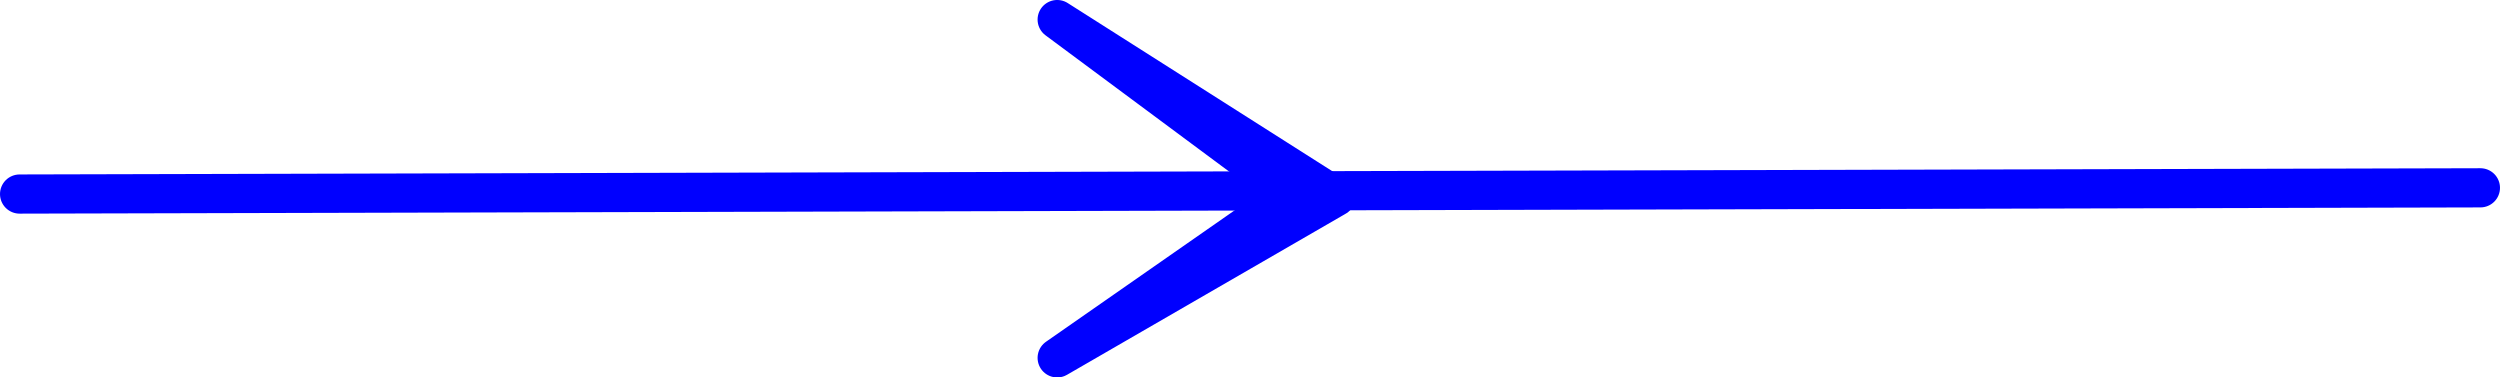 <?xml version="1.0" encoding="UTF-8" standalone="no"?>
<svg
   version="1.0"
   width="120.018mm"
   height="18.119mm"
   id="svg3"
   sodipodi:docname="Direction of Flow 1.wmf"
   xmlns:inkscape="http://www.inkscape.org/namespaces/inkscape"
   xmlns:sodipodi="http://sodipodi.sourceforge.net/DTD/sodipodi-0.dtd"
   xmlns="http://www.w3.org/2000/svg"
   xmlns:svg="http://www.w3.org/2000/svg">
  <sodipodi:namedview
     id="namedview3"
     pagecolor="#ffffff"
     bordercolor="#000000"
     borderopacity="0.25"
     inkscape:showpageshadow="2"
     inkscape:pageopacity="0.0"
     inkscape:pagecheckerboard="0"
     inkscape:deskcolor="#d1d1d1"
     inkscape:document-units="mm" />
  <defs
     id="defs1">
    <pattern
       id="WMFhbasepattern"
       patternUnits="userSpaceOnUse"
       width="6"
       height="6"
       x="0"
       y="0" />
  </defs>
  <path
     style="fill:#000000;fill-opacity:1;fill-rule:evenodd;stroke:none"
     d="M 242.4,35.694 191.819,64.93 234.481,35.209 191.819,3.55 Z"
     id="path1" />
  <path
     style="fill:none;stroke:#0000ff;stroke-width:7.11px;stroke-linecap:round;stroke-linejoin:round;stroke-miterlimit:4;stroke-dasharray:none;stroke-opacity:1"
     d="M 242.4,35.694 191.819,64.93 234.481,35.209 191.819,3.55 242.4,35.694 v 0"
     id="path2" />
  <path
     style="fill:none;stroke:#0000ff;stroke-width:7.11px;stroke-linecap:round;stroke-linejoin:round;stroke-miterlimit:4;stroke-dasharray:none;stroke-opacity:1"
     d="M 450.055,34.079 3.555,35.209"
     id="path3" />
</svg>
